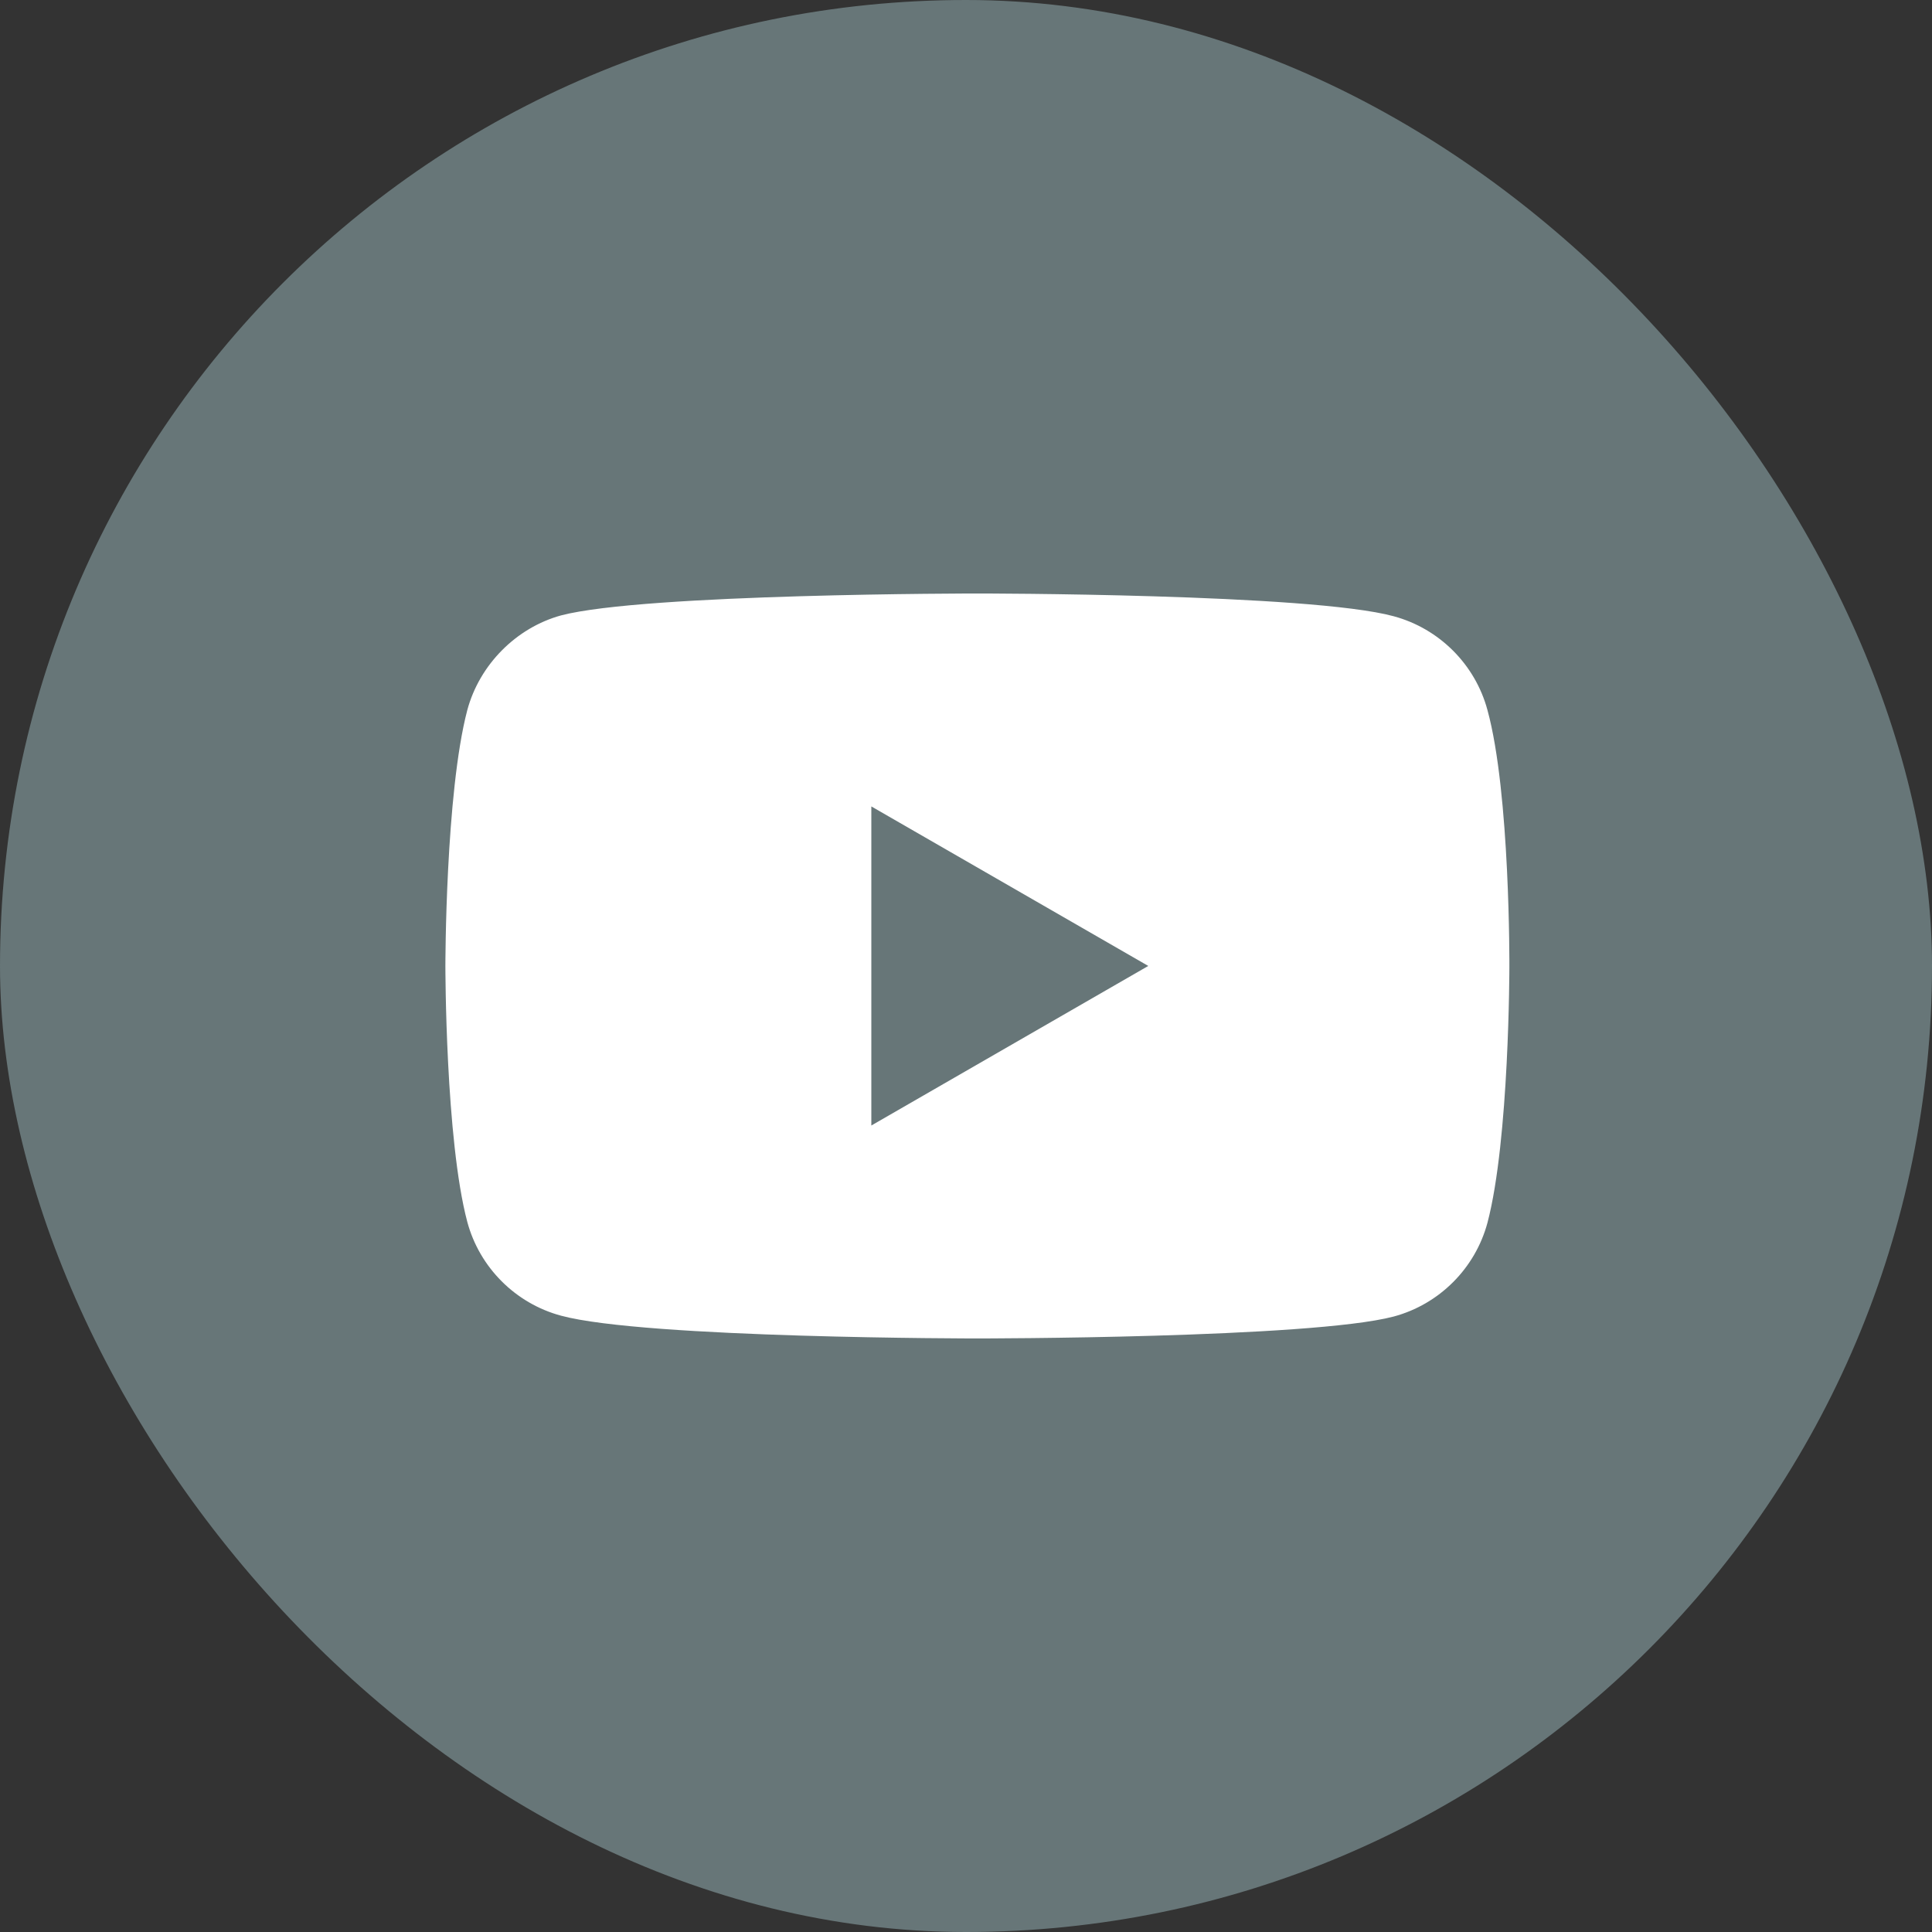 <svg width="32" height="32" viewBox="0 0 32 32" fill="none" xmlns="http://www.w3.org/2000/svg">
<rect x="0" y="0" width="32" height="32" fill="#333333" stroke="none"/>
<rect x="6.10352e-05" width="32" height="32" rx="16" fill="#677678"/>
<path d="M24.637 11.761C24.434 11.006 23.839 10.411 23.084 10.207C21.705 9.83 16.189 9.83 16.189 9.83C16.189 9.83 10.672 9.83 9.293 10.193C8.553 10.396 7.943 11.006 7.74 11.761C7.377 13.14 7.377 16 7.377 16C7.377 16 7.377 18.874 7.74 20.239C7.943 20.994 8.538 21.589 9.293 21.792C10.687 22.169 16.189 22.169 16.189 22.169C16.189 22.169 21.705 22.169 23.084 21.806C23.839 21.603 24.434 21.008 24.637 20.253C25 18.874 25 16.014 25 16.014C25 16.014 25.015 13.14 24.637 11.761Z" fill="white"/>
<path d="M14.432 18.642L19.019 15.999L14.432 13.357V18.642Z" fill="#677678"/>
</svg>
